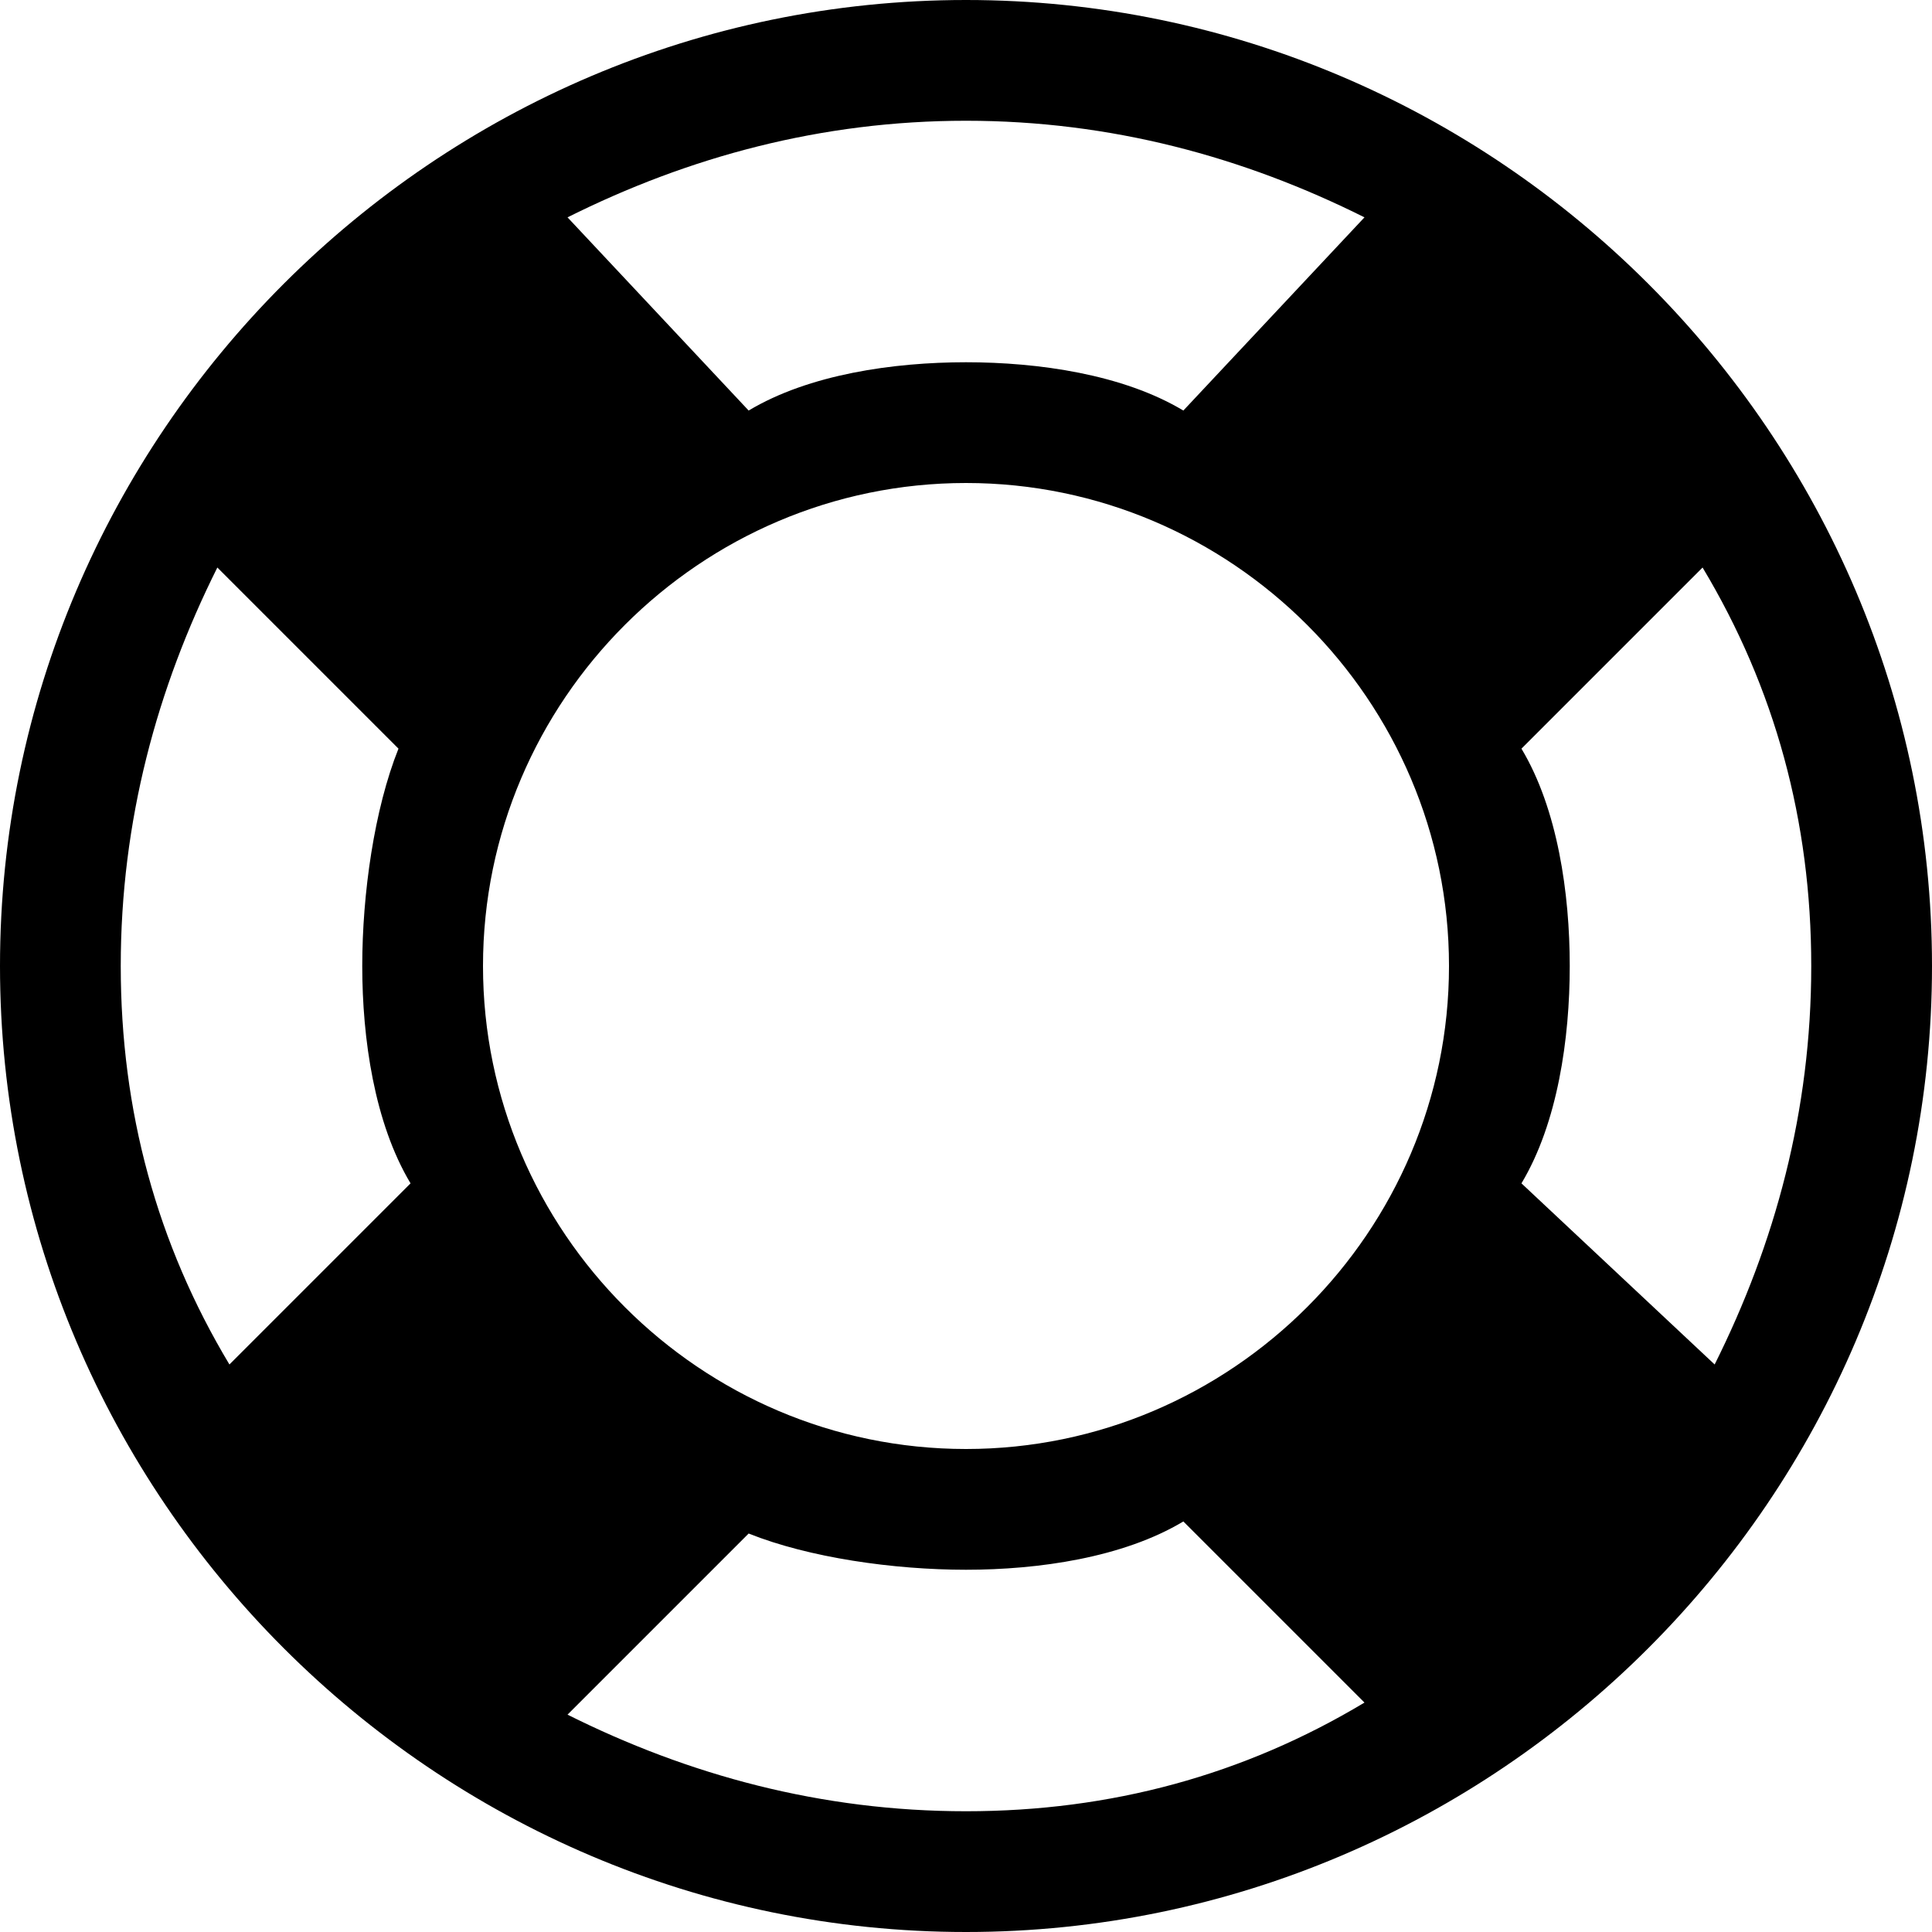 <?xml version="1.0" encoding="UTF-8"?> <svg xmlns="http://www.w3.org/2000/svg" width="100" height="100" viewBox="0 0 100 100" fill="none"><path d="M50 0C22.5 0 0 22.5 0 50C0 77.5 22.5 100 50 100C77.5 100 100 77.5 100 50C100 22.5 77.5 0 50 0ZM25 50C25 36.25 36.25 25 50 25C63.75 25 75 36.25 75 50C75 63.75 63.75 75 50 75C36.25 75 25 63.75 25 50ZM78.75 61.25C80.625 58.125 81.25 53.75 81.25 50C81.25 46.25 80.625 41.875 78.75 38.75L88.125 29.375C91.875 35.625 93.75 42.5 93.75 50C93.75 57.5 91.875 64.375 88.75 70.625L78.75 61.25ZM70.625 11.25L61.25 21.25C58.125 19.375 53.75 18.75 50 18.75C46.25 18.75 41.875 19.375 38.75 21.25L29.375 11.25C35.625 8.125 42.5 6.25 50 6.25C57.5 6.25 64.375 8.125 70.625 11.25ZM11.25 29.375L20.625 38.75C19.375 41.875 18.75 46.25 18.75 50C18.75 53.75 19.375 58.125 21.25 61.25L11.875 70.625C8.125 64.375 6.25 57.5 6.25 50C6.25 42.5 8.125 35.625 11.25 29.375ZM29.375 88.75L38.75 79.375C41.875 80.625 46.25 81.25 50 81.25C53.75 81.25 58.125 80.625 61.25 78.75L70.625 88.125C64.375 91.875 57.5 93.75 50 93.75C42.5 93.75 35.625 91.875 29.375 88.75Z" fill="black"></path></svg> 